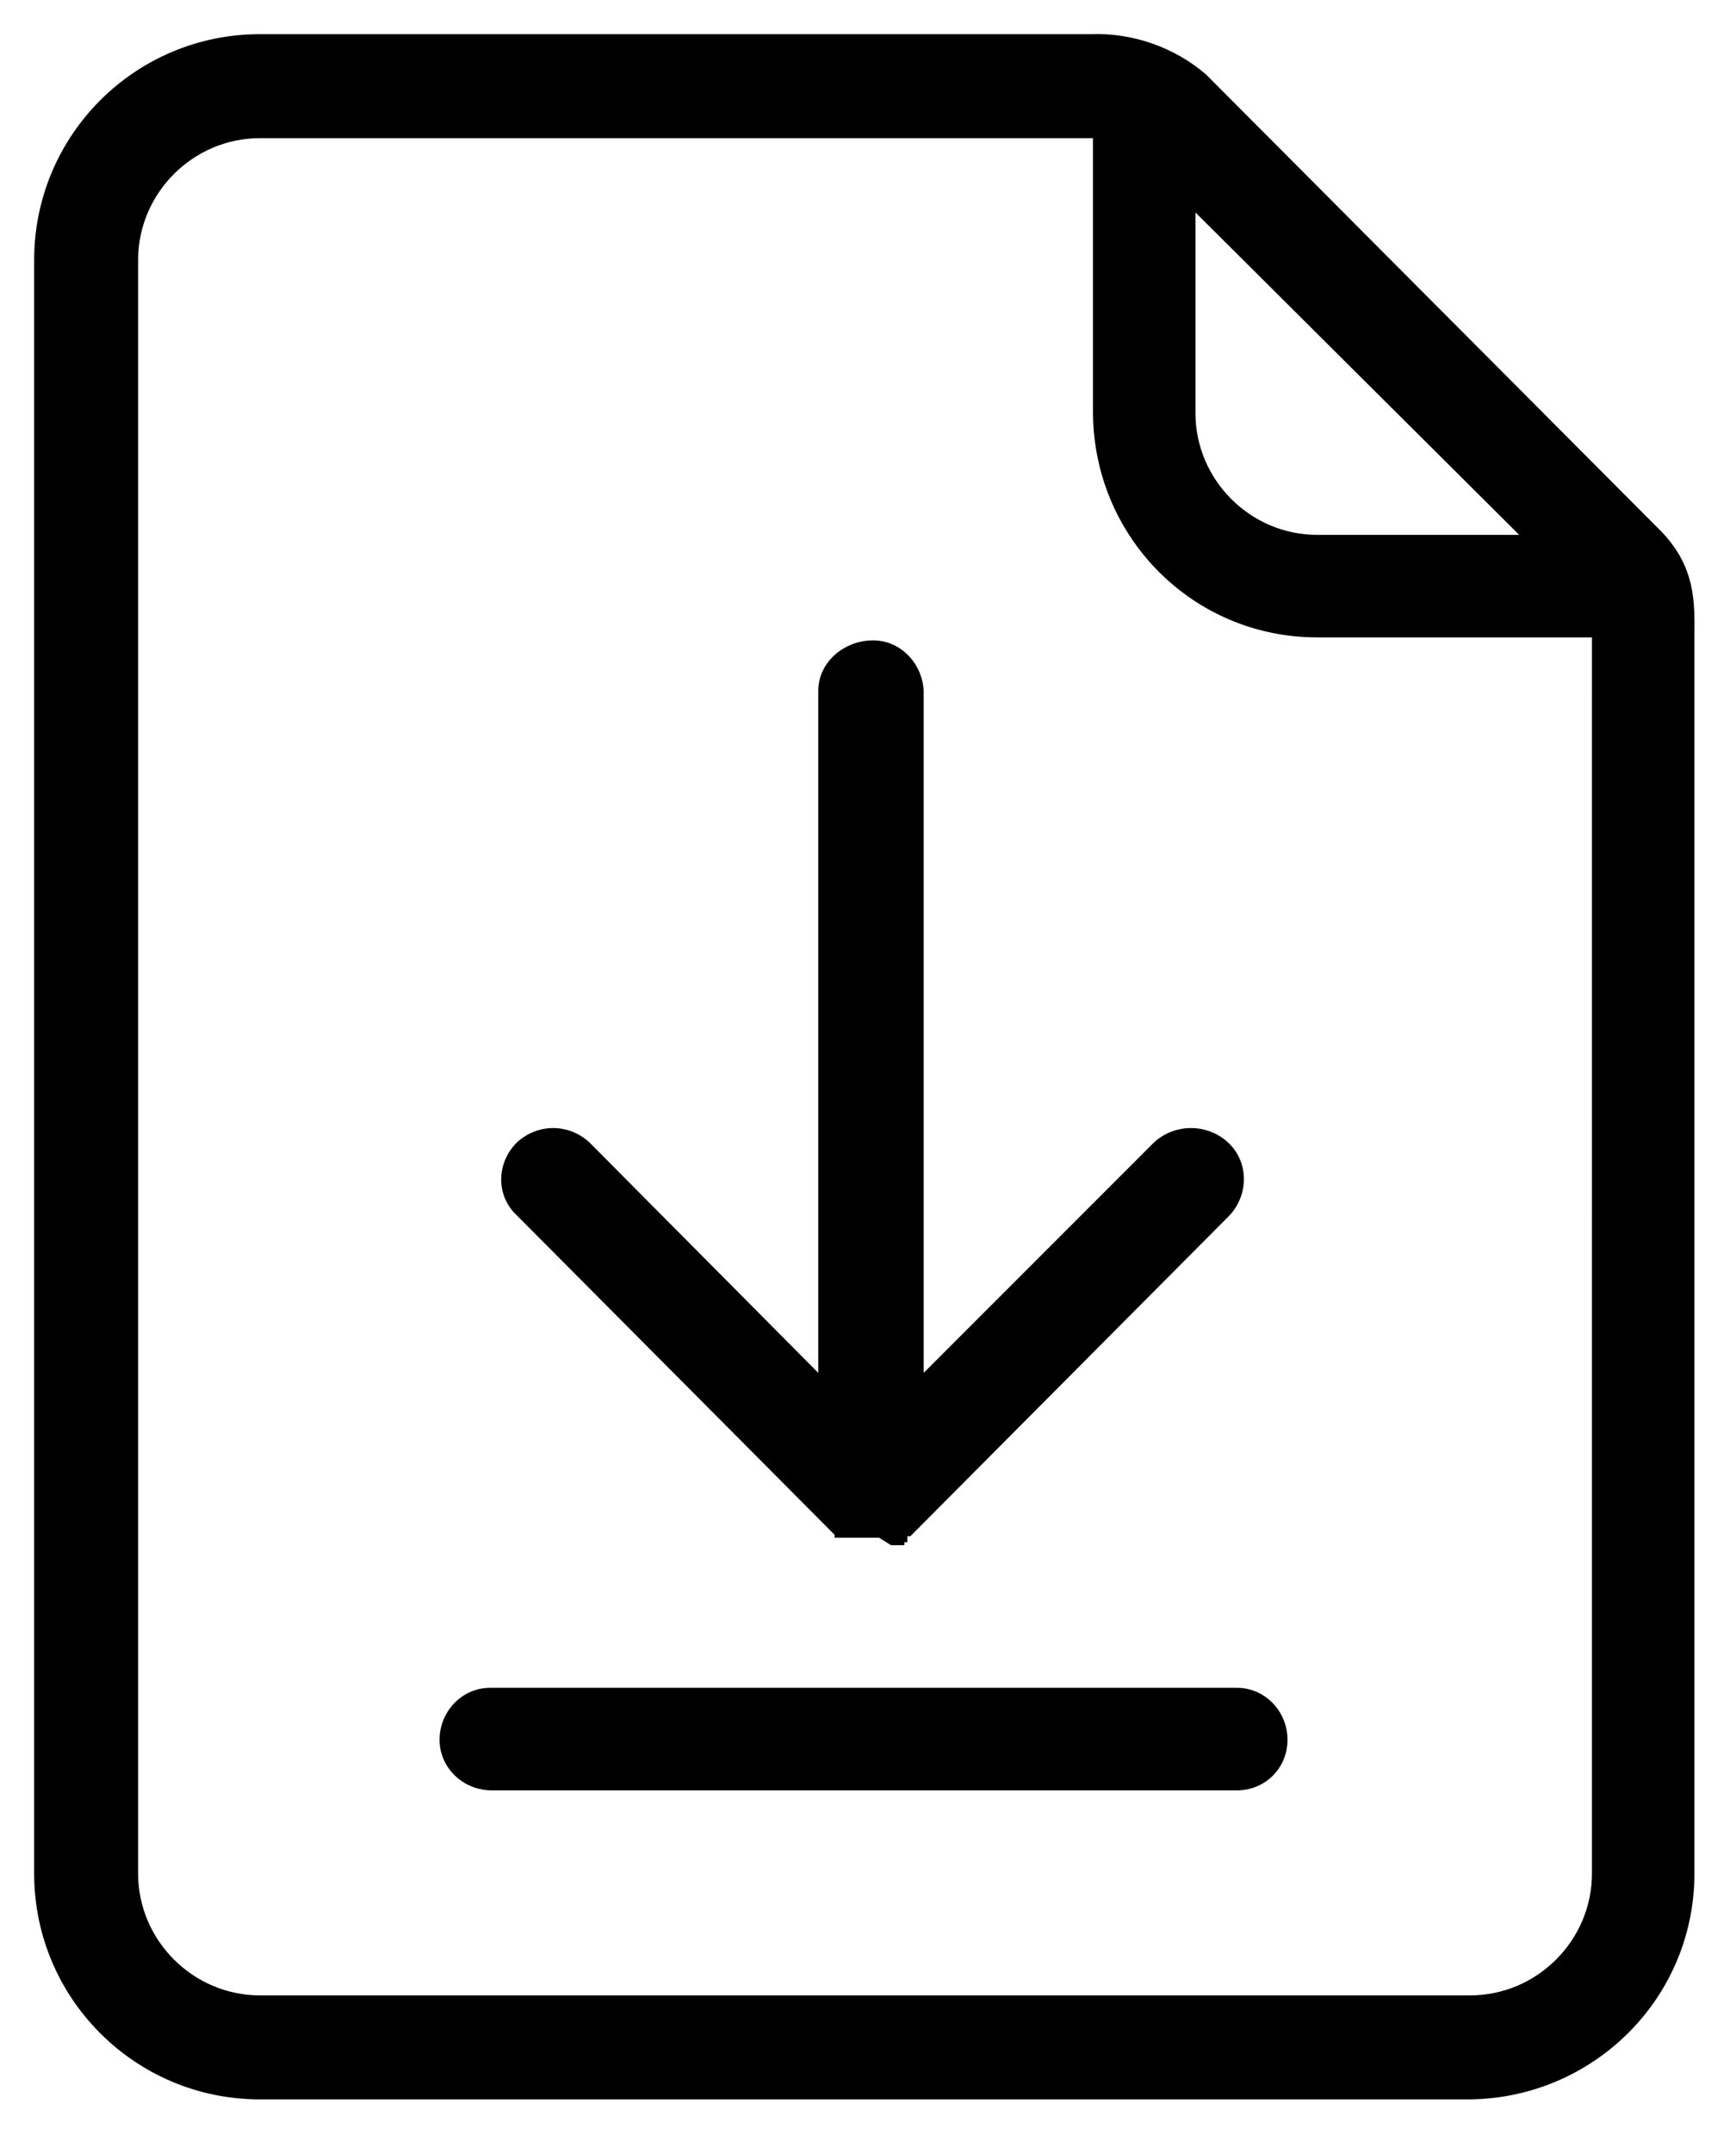 <?xml version="1.0" encoding="UTF-8"?>
<svg id="Calque_1" xmlns="http://www.w3.org/2000/svg" version="1.1" viewBox="0 0 116.9 144.9">
  <defs>
    <style>
      .st0 {
        fill: #000000;
      }
    </style>
  </defs>
  <g id="Groupe_2805">
    <path id="Tracé_2293" class="st0" d="M17.5,2.3h56c2.8-.1,5.6.9,7.7,2.7l30.4,30.5c2.7,2.6,2.5,5.2,2.5,7.4v83.2c0,8.4-6.8,15.1-15.1,15.2H17.5c-8.4,0-15.2-6.8-15.2-15.2V17.5c0-8.4,6.8-15.2,15.2-15.2M33.1,120.5c-1.9,0-3.5-1.5-3.5-3.4s1.5-3.5,3.4-3.5c0,0,0,0,.1,0h50.2c1.9,0,3.4,1.6,3.4,3.5,0,1.9-1.5,3.4-3.4,3.4h-50.2ZM59.2,103.5c-.2,0-.3,0-.5,0h-.8c-.2,0-.3,0-.5,0h0c0,0-.2,0-.2,0h0c0,0-.2,0-.2,0h0c0,0-.2,0-.2,0h0c0,0-.2,0-.2,0h0c0,0-.2,0-.2,0h0c0,0,0,0,0,0h0c0,0-.2,0-.2,0h0c0,0,0,0,0,0h0c0,0,0,0,0,0h0v-.2h0l-21.4-21.5c-1.4-1.3-1.4-3.5,0-4.9,0,0,0,0,0,0,1.4-1.3,3.5-1.3,4.9,0l15.4,15.5v-45.9c0-1.9,1.7-3.4,3.7-3.4,1.8,0,3.3,1.5,3.4,3.4v45.9l15.5-15.5c1.4-1.3,3.6-1.3,5,0,1.4,1.3,1.4,3.5.1,4.9,0,0,0,0-.1.1l-21.4,21.5h-.2c0,0,0,.2,0,.2h0c0,0,0,.2,0,.2h-.2c0,0,0,.2,0,.2h-.2c0,0,0,0,0,0h0c0,0-.2,0-.2,0h0c0,0-.2,0-.2,0h0c0,0-.3,0-.3,0h0ZM107.2,42.9h-18.5c-8.4,0-15.1-6.8-15.1-15.2V9.3H17.5c-4.5,0-8.2,3.7-8.2,8.2,0,0,0,0,0,0v108.6c0,4.5,3.7,8.2,8.2,8.2h81.5c4.5,0,8.2-3.7,8.2-8.2V42.9ZM80.5,14.3v13.5c0,4.5,3.7,8.2,8.2,8.2h13.6l-21.7-21.6Z"/>
  </g>
</svg>